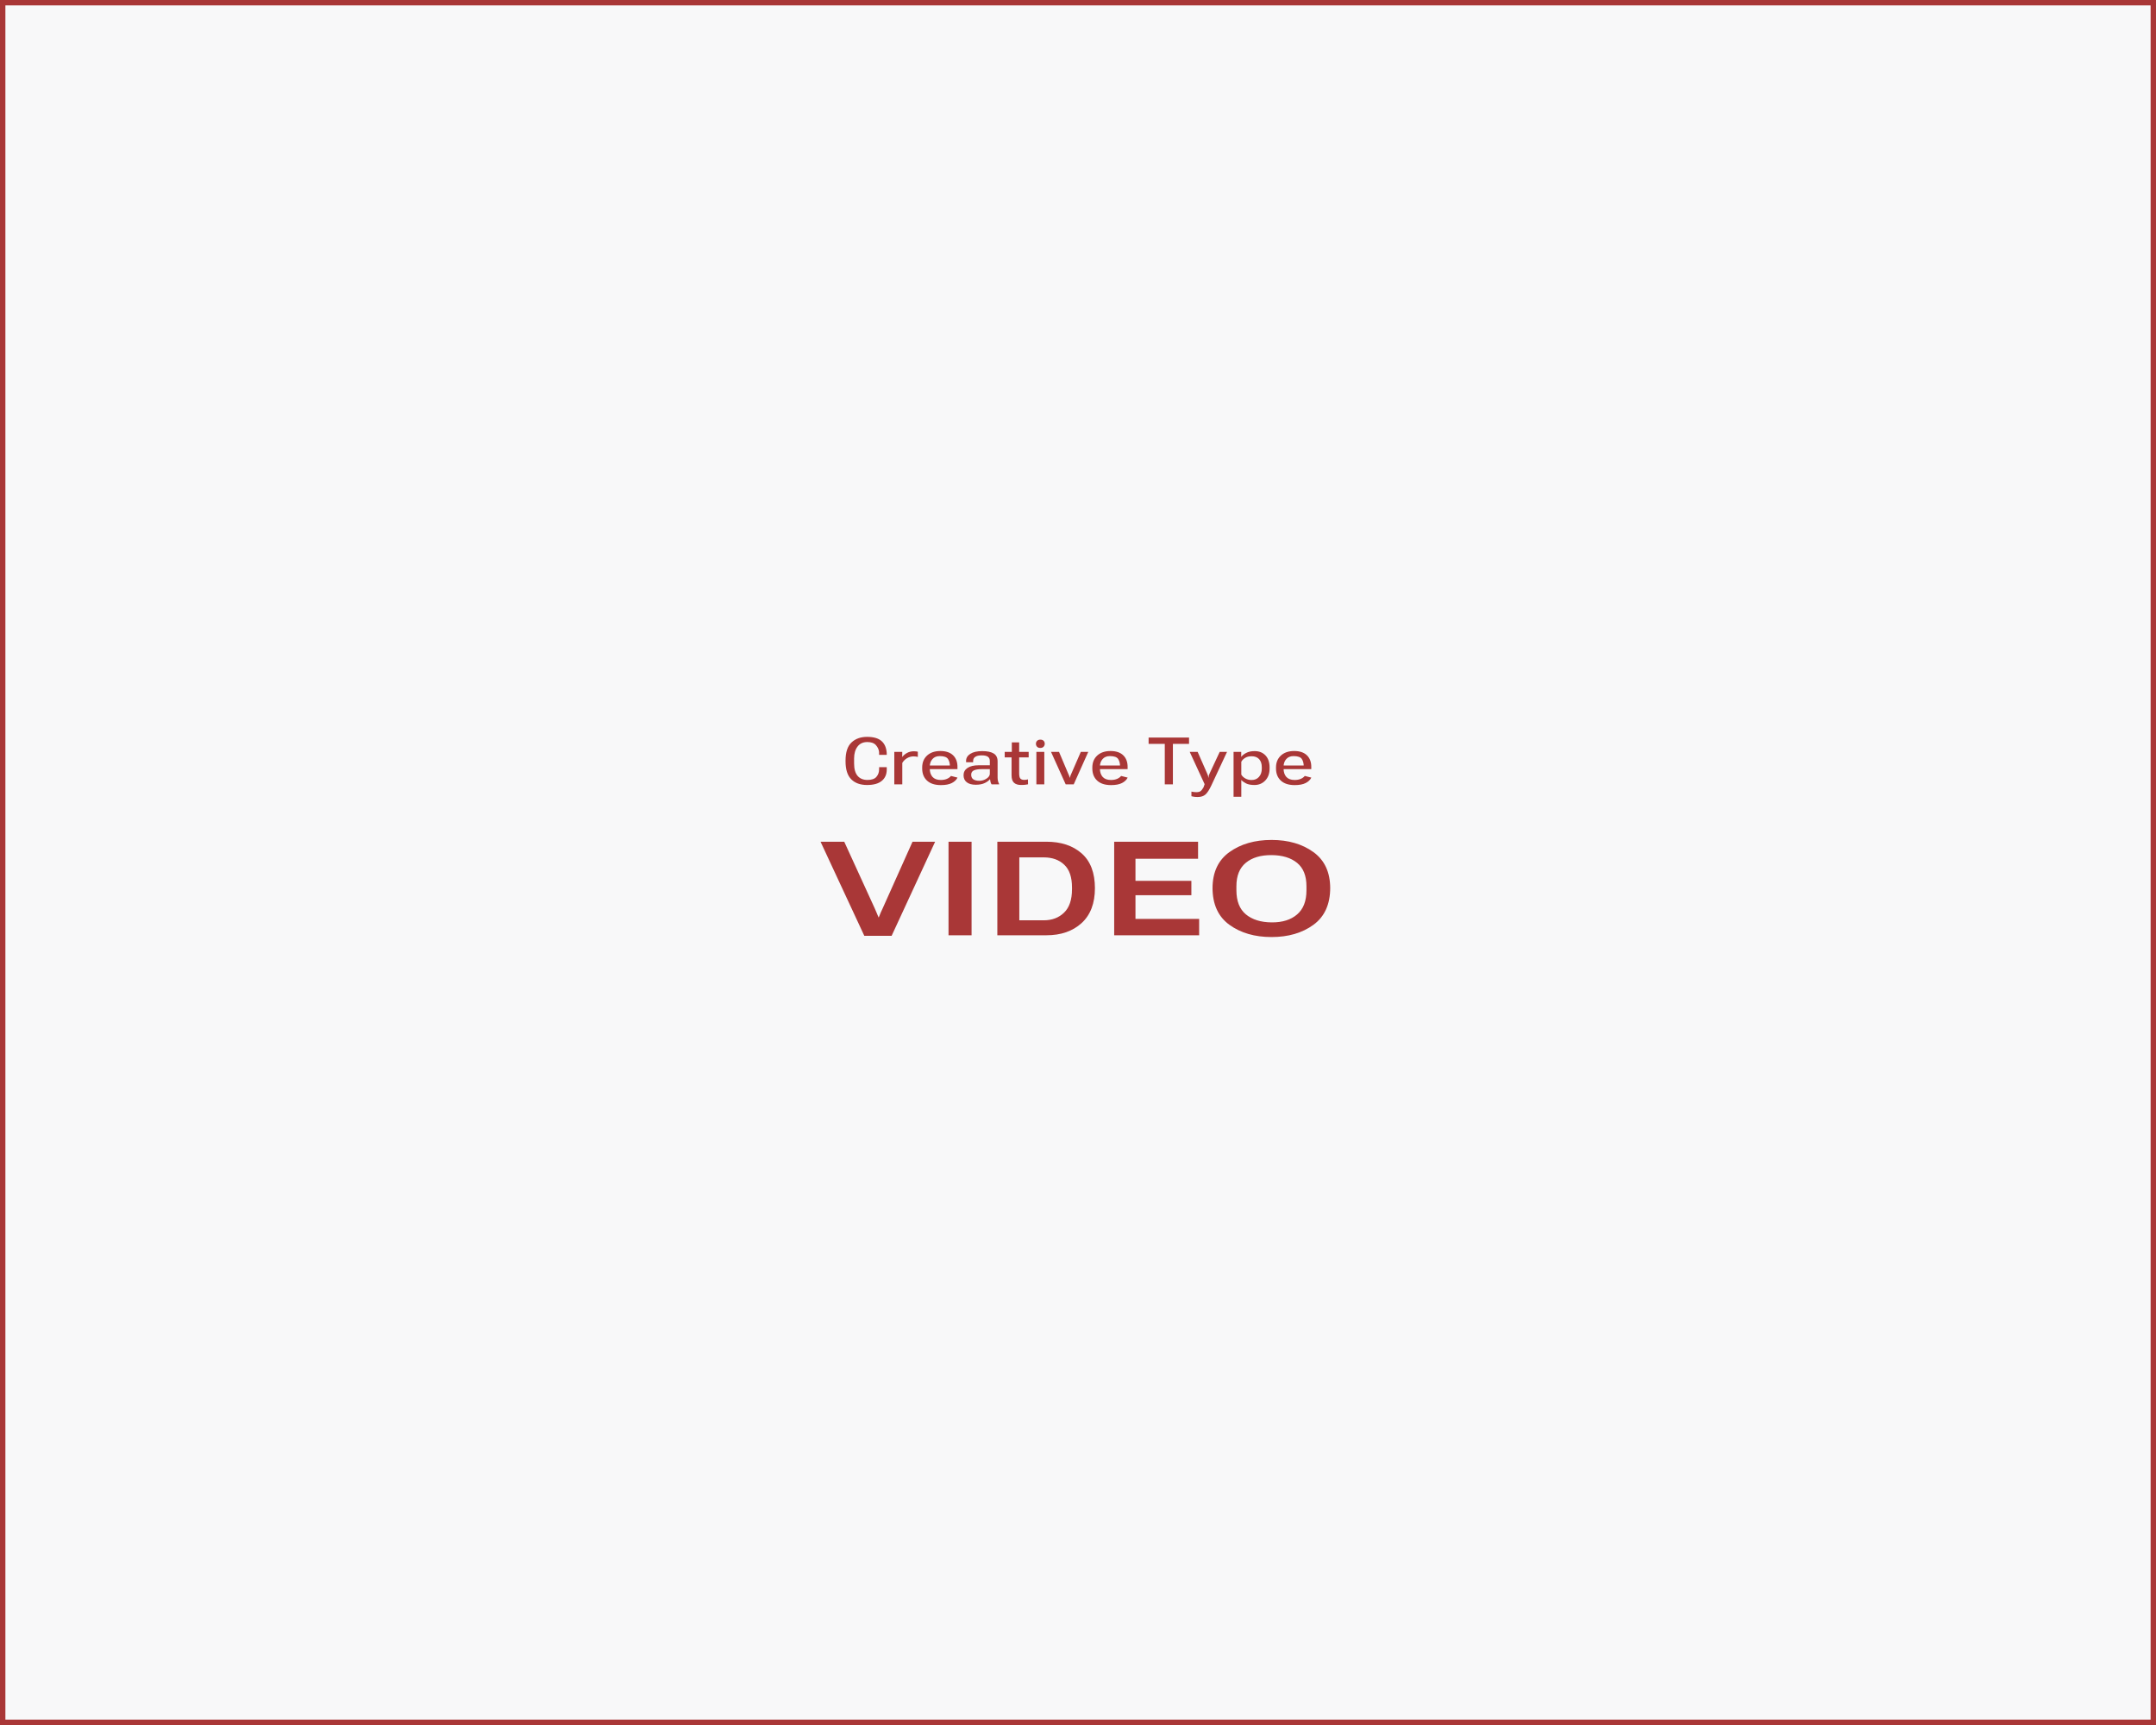 <?xml version="1.0" encoding="UTF-8"?>
<svg xmlns="http://www.w3.org/2000/svg" width="400" height="320" viewBox="0 0 400 320" fill="none">
  <rect x="0" y="0" width="400" height="320" fill="#333333" stroke="none"/>
  <rect x="0.5" y="0.5" width="399" height="319" fill="#F6F6F6"></rect>
  <rect x="0.5" y="0.5" width="399" height="319" stroke="#AAAAAA" stroke-dasharray="4 4"></rect>
  <rect x="0.5" y="0.5" width="399" height="319" fill="#F8F8F9"></rect>
  <rect x="0.5" y="0.5" width="399" height="319" stroke="#A93737"></rect>
  <path d="M156.872 141.229V141.094C156.872 139.555 157.237 138.438 157.968 137.742C158.702 137.043 159.673 136.693 160.88 136.693C162.044 136.693 162.919 136.939 163.505 137.432C164.095 137.924 164.429 138.652 164.507 139.617L164.518 140.027H163.1L163.095 139.494C163.044 139.033 162.849 138.611 162.509 138.229C162.169 137.846 161.636 137.654 160.909 137.654C160.12 137.654 159.515 137.936 159.093 138.498C158.671 139.061 158.46 139.791 158.46 140.689V141.633C158.46 142.656 158.677 143.422 159.11 143.93C159.544 144.434 160.151 144.686 160.932 144.686C161.71 144.686 162.263 144.498 162.591 144.123C162.923 143.744 163.093 143.283 163.1 142.74L163.106 142.312H164.518V142.811C164.503 143.693 164.186 144.383 163.569 144.879C162.956 145.375 162.057 145.623 160.874 145.623C159.616 145.623 158.634 145.27 157.927 144.562C157.224 143.852 156.872 142.74 156.872 141.229ZM165.918 145.5V139.482H167.395L167.389 140.449H167.377C167.6 140.145 167.897 139.889 168.268 139.682C168.643 139.471 169.079 139.365 169.575 139.365C169.727 139.365 169.87 139.375 170.002 139.395C170.135 139.41 170.229 139.428 170.284 139.447V140.414C170.19 140.387 170.077 140.363 169.944 140.344C169.815 140.324 169.666 140.314 169.498 140.314C169.069 140.314 168.664 140.426 168.286 140.648C167.911 140.871 167.616 141.162 167.401 141.521V145.5H165.918ZM171.092 142.559V142.383C171.092 141.457 171.394 140.715 172 140.156C172.609 139.598 173.43 139.318 174.461 139.318C175.496 139.318 176.287 139.586 176.834 140.121C177.381 140.656 177.648 141.387 177.637 142.312V142.682H171.748L171.742 142.002H176.236V142.166C176.236 141.615 176.119 141.16 175.885 140.801C175.654 140.441 175.141 140.262 174.344 140.262C173.762 140.262 173.309 140.449 172.984 140.824C172.66 141.195 172.498 141.66 172.498 142.219V142.57C172.498 143.223 172.668 143.74 173.008 144.123C173.351 144.502 173.865 144.691 174.549 144.691C174.99 144.691 175.373 144.621 175.697 144.48C176.021 144.336 176.266 144.156 176.43 143.941L177.648 144.252C177.441 144.67 177.088 145.006 176.588 145.26C176.088 145.514 175.412 145.641 174.56 145.641C173.451 145.641 172.596 145.365 171.994 144.814C171.392 144.26 171.092 143.508 171.092 142.559ZM178.767 143.801C178.767 143.238 179.011 142.791 179.499 142.459C179.992 142.127 180.689 141.961 181.591 141.961L183.642 141.967V141.164C183.642 140.816 183.523 140.557 183.285 140.385C183.05 140.213 182.669 140.127 182.142 140.127C181.607 140.127 181.206 140.217 180.941 140.396C180.675 140.572 180.542 140.836 180.542 141.188V141.404L179.236 141.398V141.146C179.236 140.615 179.496 140.182 180.015 139.846C180.535 139.506 181.271 139.336 182.224 139.336C183.173 139.336 183.886 139.484 184.363 139.781C184.843 140.078 185.083 140.566 185.083 141.246V144.217C185.083 144.451 185.107 144.672 185.154 144.879C185.201 145.082 185.269 145.26 185.359 145.412V145.5H183.964C183.882 145.383 183.818 145.238 183.771 145.066C183.728 144.895 183.697 144.717 183.677 144.533C183.486 144.787 183.167 145.025 182.722 145.248C182.277 145.467 181.71 145.576 181.023 145.576C180.312 145.576 179.757 145.422 179.359 145.113C178.964 144.805 178.767 144.367 178.767 143.801ZM180.185 143.707C180.185 144.121 180.324 144.414 180.601 144.586C180.878 144.758 181.246 144.844 181.703 144.844C182.171 144.844 182.611 144.711 183.021 144.445C183.435 144.18 183.642 143.875 183.642 143.531V142.682H182.107C181.486 142.682 181.009 142.76 180.677 142.916C180.349 143.072 180.185 143.336 180.185 143.707ZM186.401 140.496V139.482H190.849V140.496H186.401ZM187.673 143.836V139.605L187.72 139.588V137.713H189.085V143.438C189.085 143.934 189.159 144.264 189.308 144.428C189.46 144.592 189.694 144.674 190.011 144.674C190.147 144.674 190.272 144.666 190.386 144.65C190.503 144.635 190.612 144.609 190.714 144.574L190.731 145.494C190.614 145.521 190.448 145.549 190.233 145.576C190.022 145.604 189.749 145.617 189.413 145.617C188.858 145.617 188.429 145.479 188.124 145.201C187.823 144.924 187.673 144.469 187.673 143.836ZM192.278 145.5V139.482H193.749V145.5H192.278ZM192.196 137.971C192.196 137.756 192.266 137.576 192.407 137.432C192.551 137.283 192.756 137.209 193.022 137.209C193.284 137.209 193.483 137.281 193.62 137.426C193.76 137.57 193.831 137.752 193.831 137.971C193.831 138.186 193.758 138.369 193.614 138.521C193.473 138.674 193.27 138.75 193.004 138.75C192.743 138.75 192.541 138.674 192.401 138.521C192.264 138.369 192.196 138.186 192.196 137.971ZM194.996 139.482H196.479L198.125 143.373C198.176 143.482 198.23 143.605 198.289 143.742C198.352 143.879 198.412 144.062 198.471 144.293H198.488C198.543 144.062 198.602 143.879 198.664 143.742C198.727 143.605 198.781 143.482 198.828 143.373L200.521 139.482H201.904L199.209 145.5H197.715L194.996 139.482ZM202.66 142.559V142.383C202.66 141.457 202.962 140.715 203.568 140.156C204.177 139.598 204.998 139.318 206.029 139.318C207.064 139.318 207.855 139.586 208.402 140.121C208.949 140.656 209.216 141.387 209.205 142.312V142.682H203.316L203.31 142.002H207.804V142.166C207.804 141.615 207.687 141.16 207.453 140.801C207.222 140.441 206.709 140.262 205.912 140.262C205.33 140.262 204.876 140.449 204.552 140.824C204.228 141.195 204.066 141.66 204.066 142.219V142.57C204.066 143.223 204.236 143.74 204.576 144.123C204.919 144.502 205.433 144.691 206.117 144.691C206.558 144.691 206.941 144.621 207.265 144.48C207.589 144.336 207.834 144.156 207.998 143.941L209.216 144.252C209.009 144.67 208.656 145.006 208.156 145.26C207.656 145.514 206.98 145.641 206.128 145.641C205.019 145.641 204.164 145.365 203.562 144.814C202.96 144.26 202.66 143.508 202.66 142.559ZM213.1 137.994V136.822H220.6V137.994H217.606V145.5H216.1V137.994H213.1ZM221.045 147.709V146.848C221.193 146.879 221.344 146.904 221.496 146.924C221.652 146.943 221.799 146.953 221.936 146.953C222.287 146.953 222.547 146.895 222.715 146.777C222.887 146.664 223.076 146.43 223.283 146.074L223.494 145.471L220.729 139.482H222.199L223.951 143.467C224.01 143.584 224.059 143.705 224.098 143.83C224.141 143.955 224.172 144.107 224.191 144.287H224.209C224.221 144.107 224.244 143.955 224.279 143.83C224.318 143.705 224.369 143.58 224.432 143.455L226.289 139.482H227.649L224.76 145.664C224.377 146.488 224.01 147.059 223.658 147.375C223.307 147.691 222.824 147.85 222.211 147.85C221.941 147.85 221.719 147.836 221.543 147.809C221.371 147.785 221.205 147.752 221.045 147.709ZM228.861 147.809V139.482H230.285V140.443H230.267C230.459 140.154 230.767 139.898 231.193 139.676C231.619 139.449 232.148 139.336 232.781 139.336C233.617 139.336 234.287 139.605 234.791 140.145C235.295 140.68 235.546 141.422 235.546 142.371V142.547C235.546 143.484 235.279 144.232 234.744 144.791C234.209 145.346 233.539 145.623 232.734 145.623C232.097 145.623 231.584 145.527 231.193 145.336C230.806 145.141 230.507 144.926 230.296 144.691V147.809H228.861ZM230.296 143.689C230.445 143.967 230.691 144.205 231.035 144.404C231.382 144.6 231.773 144.697 232.207 144.697C232.793 144.697 233.254 144.5 233.589 144.105C233.929 143.711 234.099 143.205 234.099 142.588V142.336C234.099 141.691 233.935 141.189 233.607 140.83C233.283 140.471 232.818 140.291 232.212 140.291C231.716 140.291 231.308 140.395 230.988 140.602C230.668 140.805 230.437 141.043 230.296 141.316V143.689ZM236.735 142.559V142.383C236.735 141.457 237.038 140.715 237.644 140.156C238.253 139.598 239.073 139.318 240.105 139.318C241.14 139.318 241.931 139.586 242.478 140.121C243.025 140.656 243.292 141.387 243.28 142.312V142.682H237.392L237.386 142.002H241.88V142.166C241.88 141.615 241.763 141.16 241.528 140.801C241.298 140.441 240.784 140.262 239.987 140.262C239.405 140.262 238.952 140.449 238.628 140.824C238.304 141.195 238.142 141.66 238.142 142.219V142.57C238.142 143.223 238.312 143.74 238.651 144.123C238.995 144.502 239.509 144.691 240.193 144.691C240.634 144.691 241.017 144.621 241.341 144.48C241.665 144.336 241.909 144.156 242.073 143.941L243.292 144.252C243.085 144.67 242.732 145.006 242.232 145.26C241.732 145.514 241.056 145.641 240.204 145.641C239.095 145.641 238.239 145.365 237.638 144.814C237.036 144.26 236.735 143.508 236.735 142.559Z" fill="#A93737"></path>
  <path d="M152.236 156.145H156.631L162.256 168.438C162.381 168.703 162.502 168.98 162.619 169.27C162.744 169.551 162.869 169.852 162.994 170.172H163.041C163.158 169.867 163.279 169.57 163.404 169.281C163.529 168.992 163.658 168.711 163.791 168.438L169.299 156.145H173.494L165.42 173.605H160.357L152.236 156.145ZM175.978 173.5V156.145H180.255V173.5H175.978ZM185.035 173.5V156.145H194.141C196.859 156.145 199.039 156.867 200.68 158.312C202.32 159.758 203.141 161.914 203.141 164.781V164.734C203.141 167.57 202.313 169.742 200.656 171.25C199 172.75 196.828 173.5 194.141 173.5H185.035ZM189.113 170.723H193.648C195.18 170.723 196.434 170.25 197.41 169.305C198.395 168.359 198.887 166.91 198.887 164.957V164.629C198.887 162.715 198.406 161.309 197.445 160.41C196.492 159.504 195.227 159.051 193.648 159.051H189.113V170.723ZM206.714 173.5V156.145H222.276V159.309H210.663V163.398H221.034V166.07H210.663V170.465H222.476V173.5H206.714ZM224.959 164.676V164.805C224.959 161.812 226.006 159.566 228.1 158.066C230.193 156.566 232.795 155.816 235.904 155.816C239.014 155.816 241.604 156.566 243.674 158.066C245.752 159.566 246.791 161.812 246.791 164.805V164.676C246.791 167.746 245.756 170.039 243.686 171.555C241.615 173.07 239.022 173.828 235.904 173.828C232.787 173.828 230.182 173.07 228.088 171.555C226.002 170.039 224.959 167.746 224.959 164.676ZM229.389 165.145C229.389 167.152 229.975 168.645 231.147 169.621C232.326 170.598 233.92 171.094 235.928 171.109C237.912 171.125 239.482 170.637 240.639 169.645C241.803 168.652 242.385 167.16 242.385 165.168V164.406C242.385 162.461 241.807 161.016 240.65 160.07C239.494 159.125 237.92 158.645 235.928 158.629C233.912 158.613 232.318 159.086 231.147 160.047C229.975 161.008 229.389 162.457 229.389 164.395V165.145Z" fill="#A93737"></path>
</svg>

